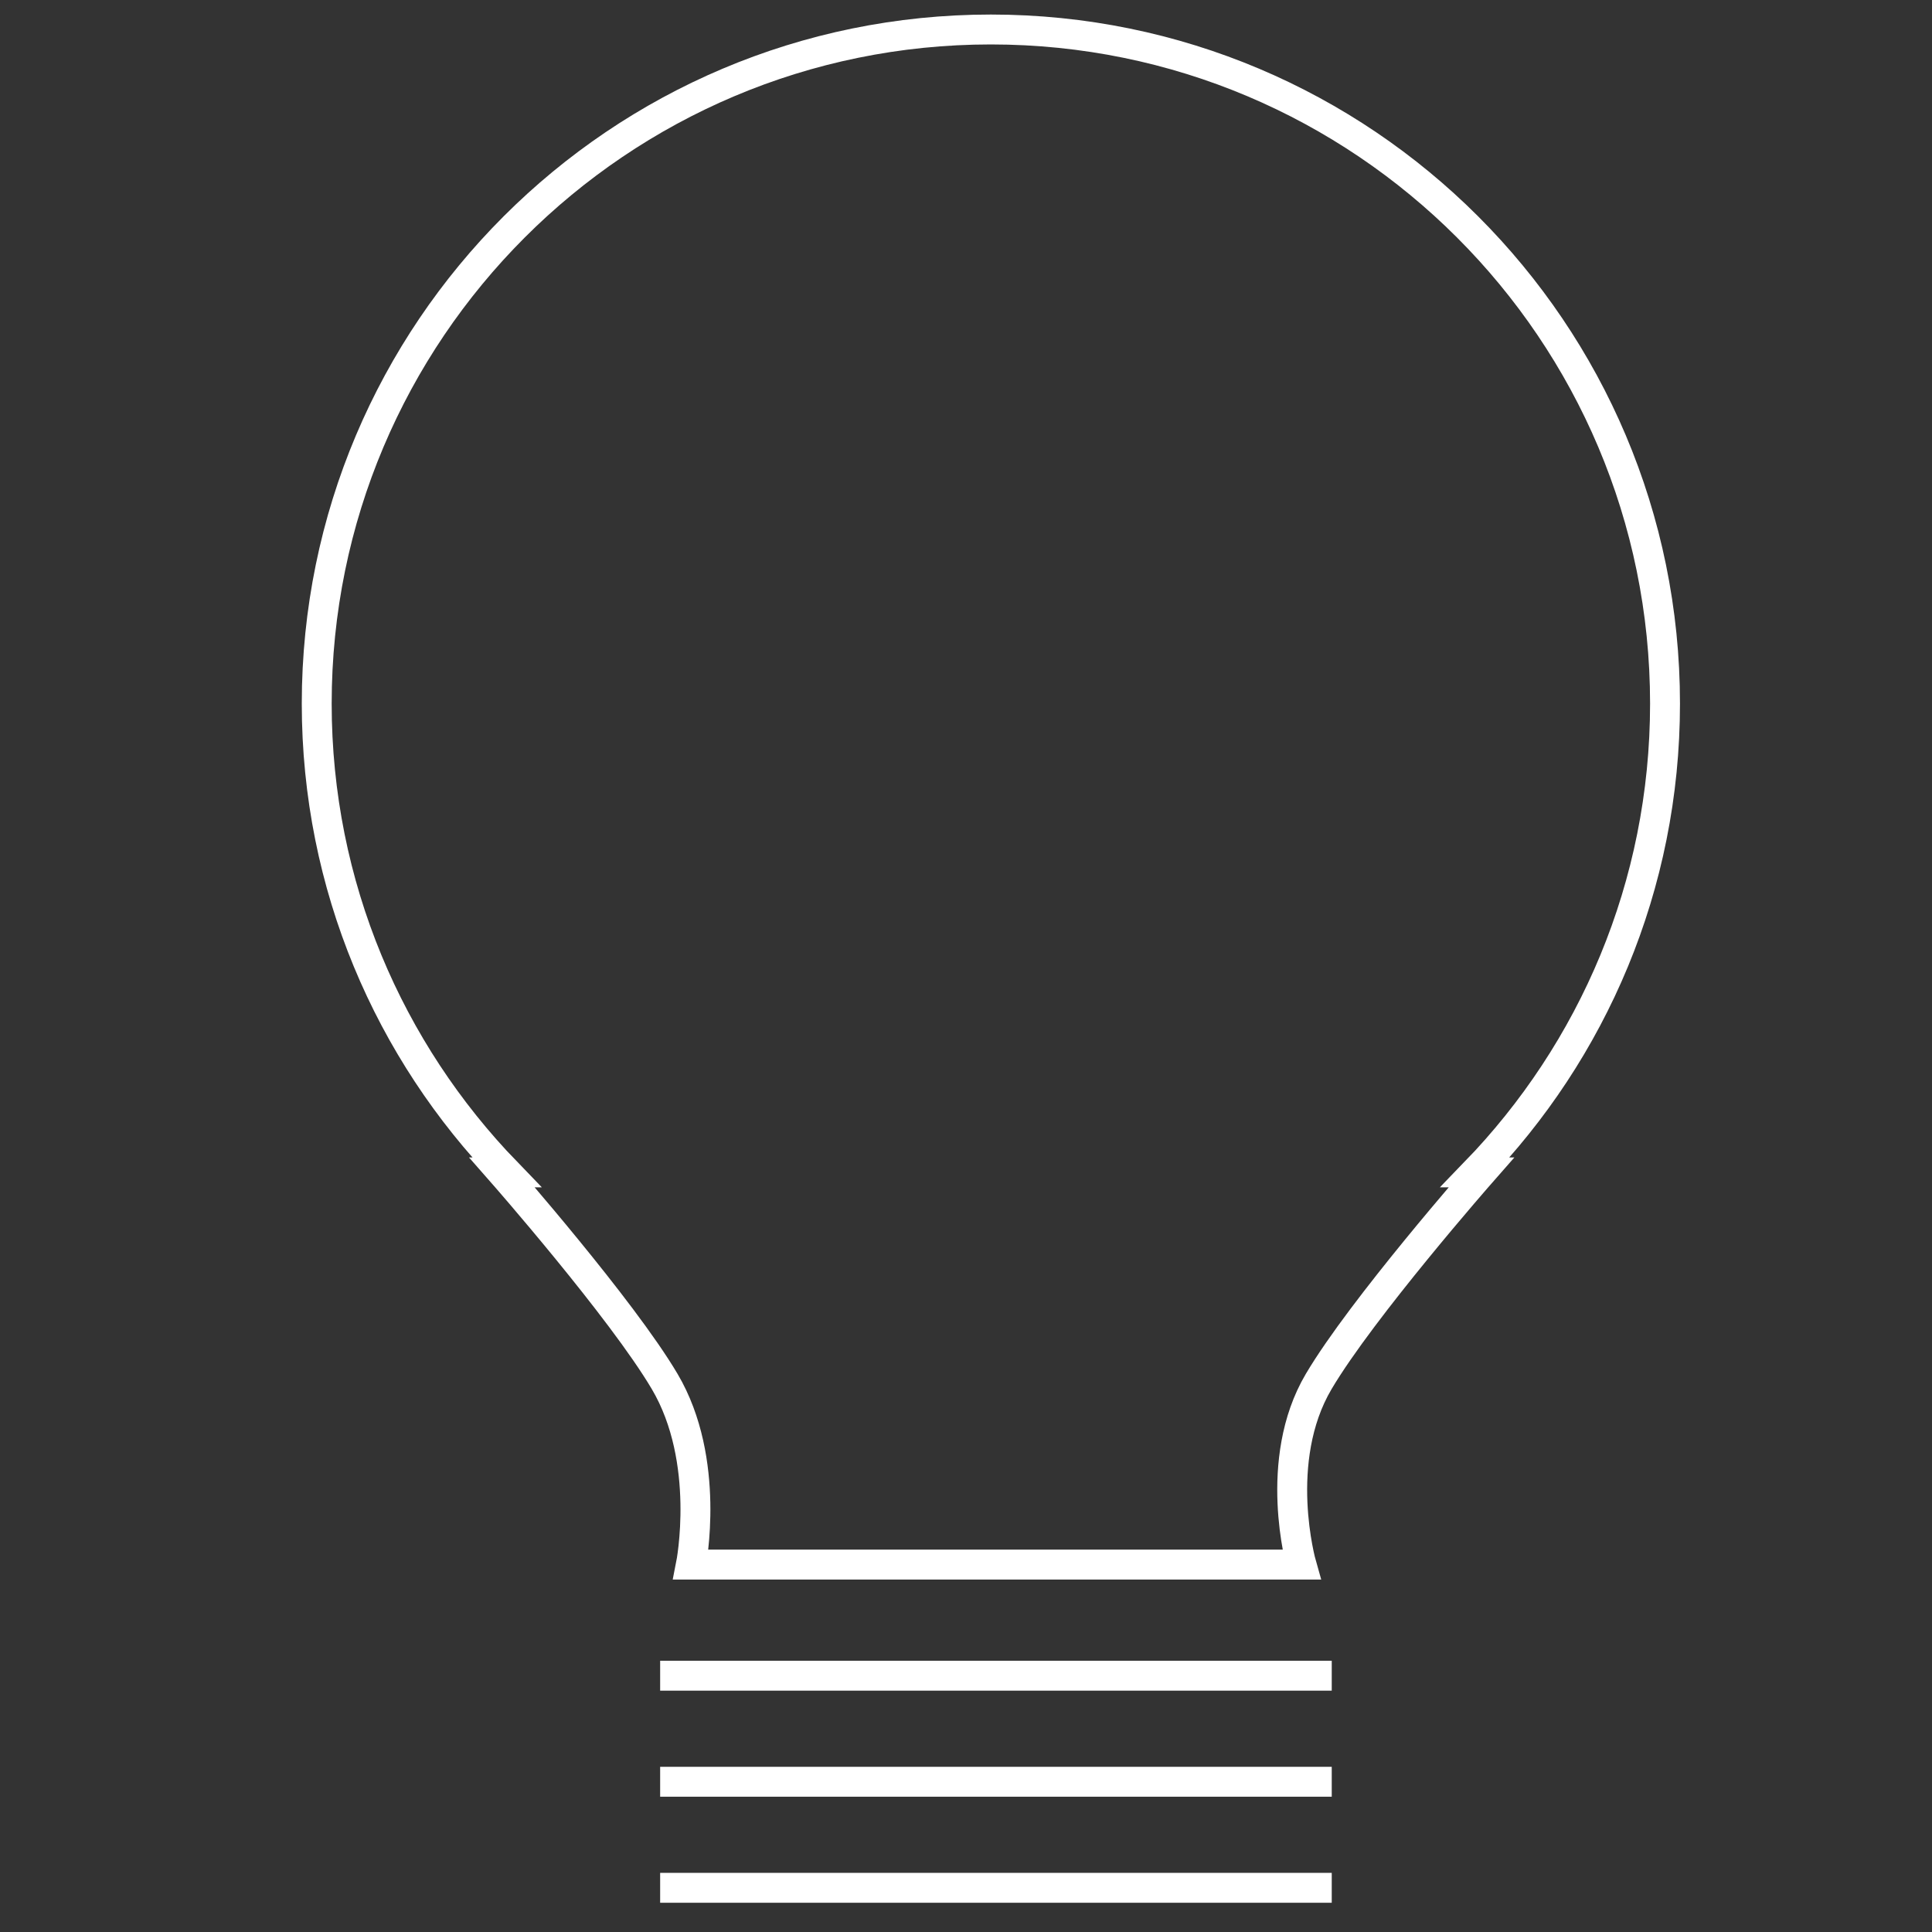 <?xml version="1.0" encoding="utf-8"?>
<!-- Generator: Adobe Illustrator 16.0.0, SVG Export Plug-In . SVG Version: 6.00 Build 0)  -->
<!DOCTYPE svg PUBLIC "-//W3C//DTD SVG 1.1//EN" "http://www.w3.org/Graphics/SVG/1.1/DTD/svg11.dtd">
<svg version="1.1" xmlns="http://www.w3.org/2000/svg" xmlns:xlink="http://www.w3.org/1999/xlink" x="0px" y="0px"
	 width="85.039px" height="85.039px" viewBox="0 0 85.039 85.039" enable-background="new 0 0 85.039 85.039" xml:space="preserve">
<rect x="0" y="0" width="85.039" height="85.039" fill="#333333" stroke="none"/>
<g id="圖層_5">
	<path fill="none" stroke="#FFFFFF" stroke-width="1.316" stroke-miterlimit="10" d="M73.288,30.97
		c0-16.387-13.285-29.672-29.674-29.672c-16.388,0-29.673,13.285-29.673,29.672c0,8.021,3.187,15.293,8.357,20.634h-0.201
		c0,0,5.261,5.991,7.16,9.204c2.062,3.488,1.155,8.059,1.155,8.059h26.871c0,0-1.302-4.57,0.761-8.059
		c1.899-3.213,7.16-9.204,7.16-9.204h-0.274C70.102,46.263,73.288,38.99,73.288,30.97z"/>
</g>
<g id="圖層_6">
	
		<line fill="none" stroke="#FFFFFF" stroke-width="1.316" stroke-miterlimit="10" x1="29.057" y1="73.758" x2="58.618" y2="73.758"/>
	
		<line fill="none" stroke="#FFFFFF" stroke-width="1.316" stroke-miterlimit="10" x1="29.057" y1="78.426" x2="58.618" y2="78.426"/>
	
		<line fill="none" stroke="#FFFFFF" stroke-width="1.316" stroke-miterlimit="10" x1="29.057" y1="83.094" x2="58.618" y2="83.094"/>
</g>
</svg>
